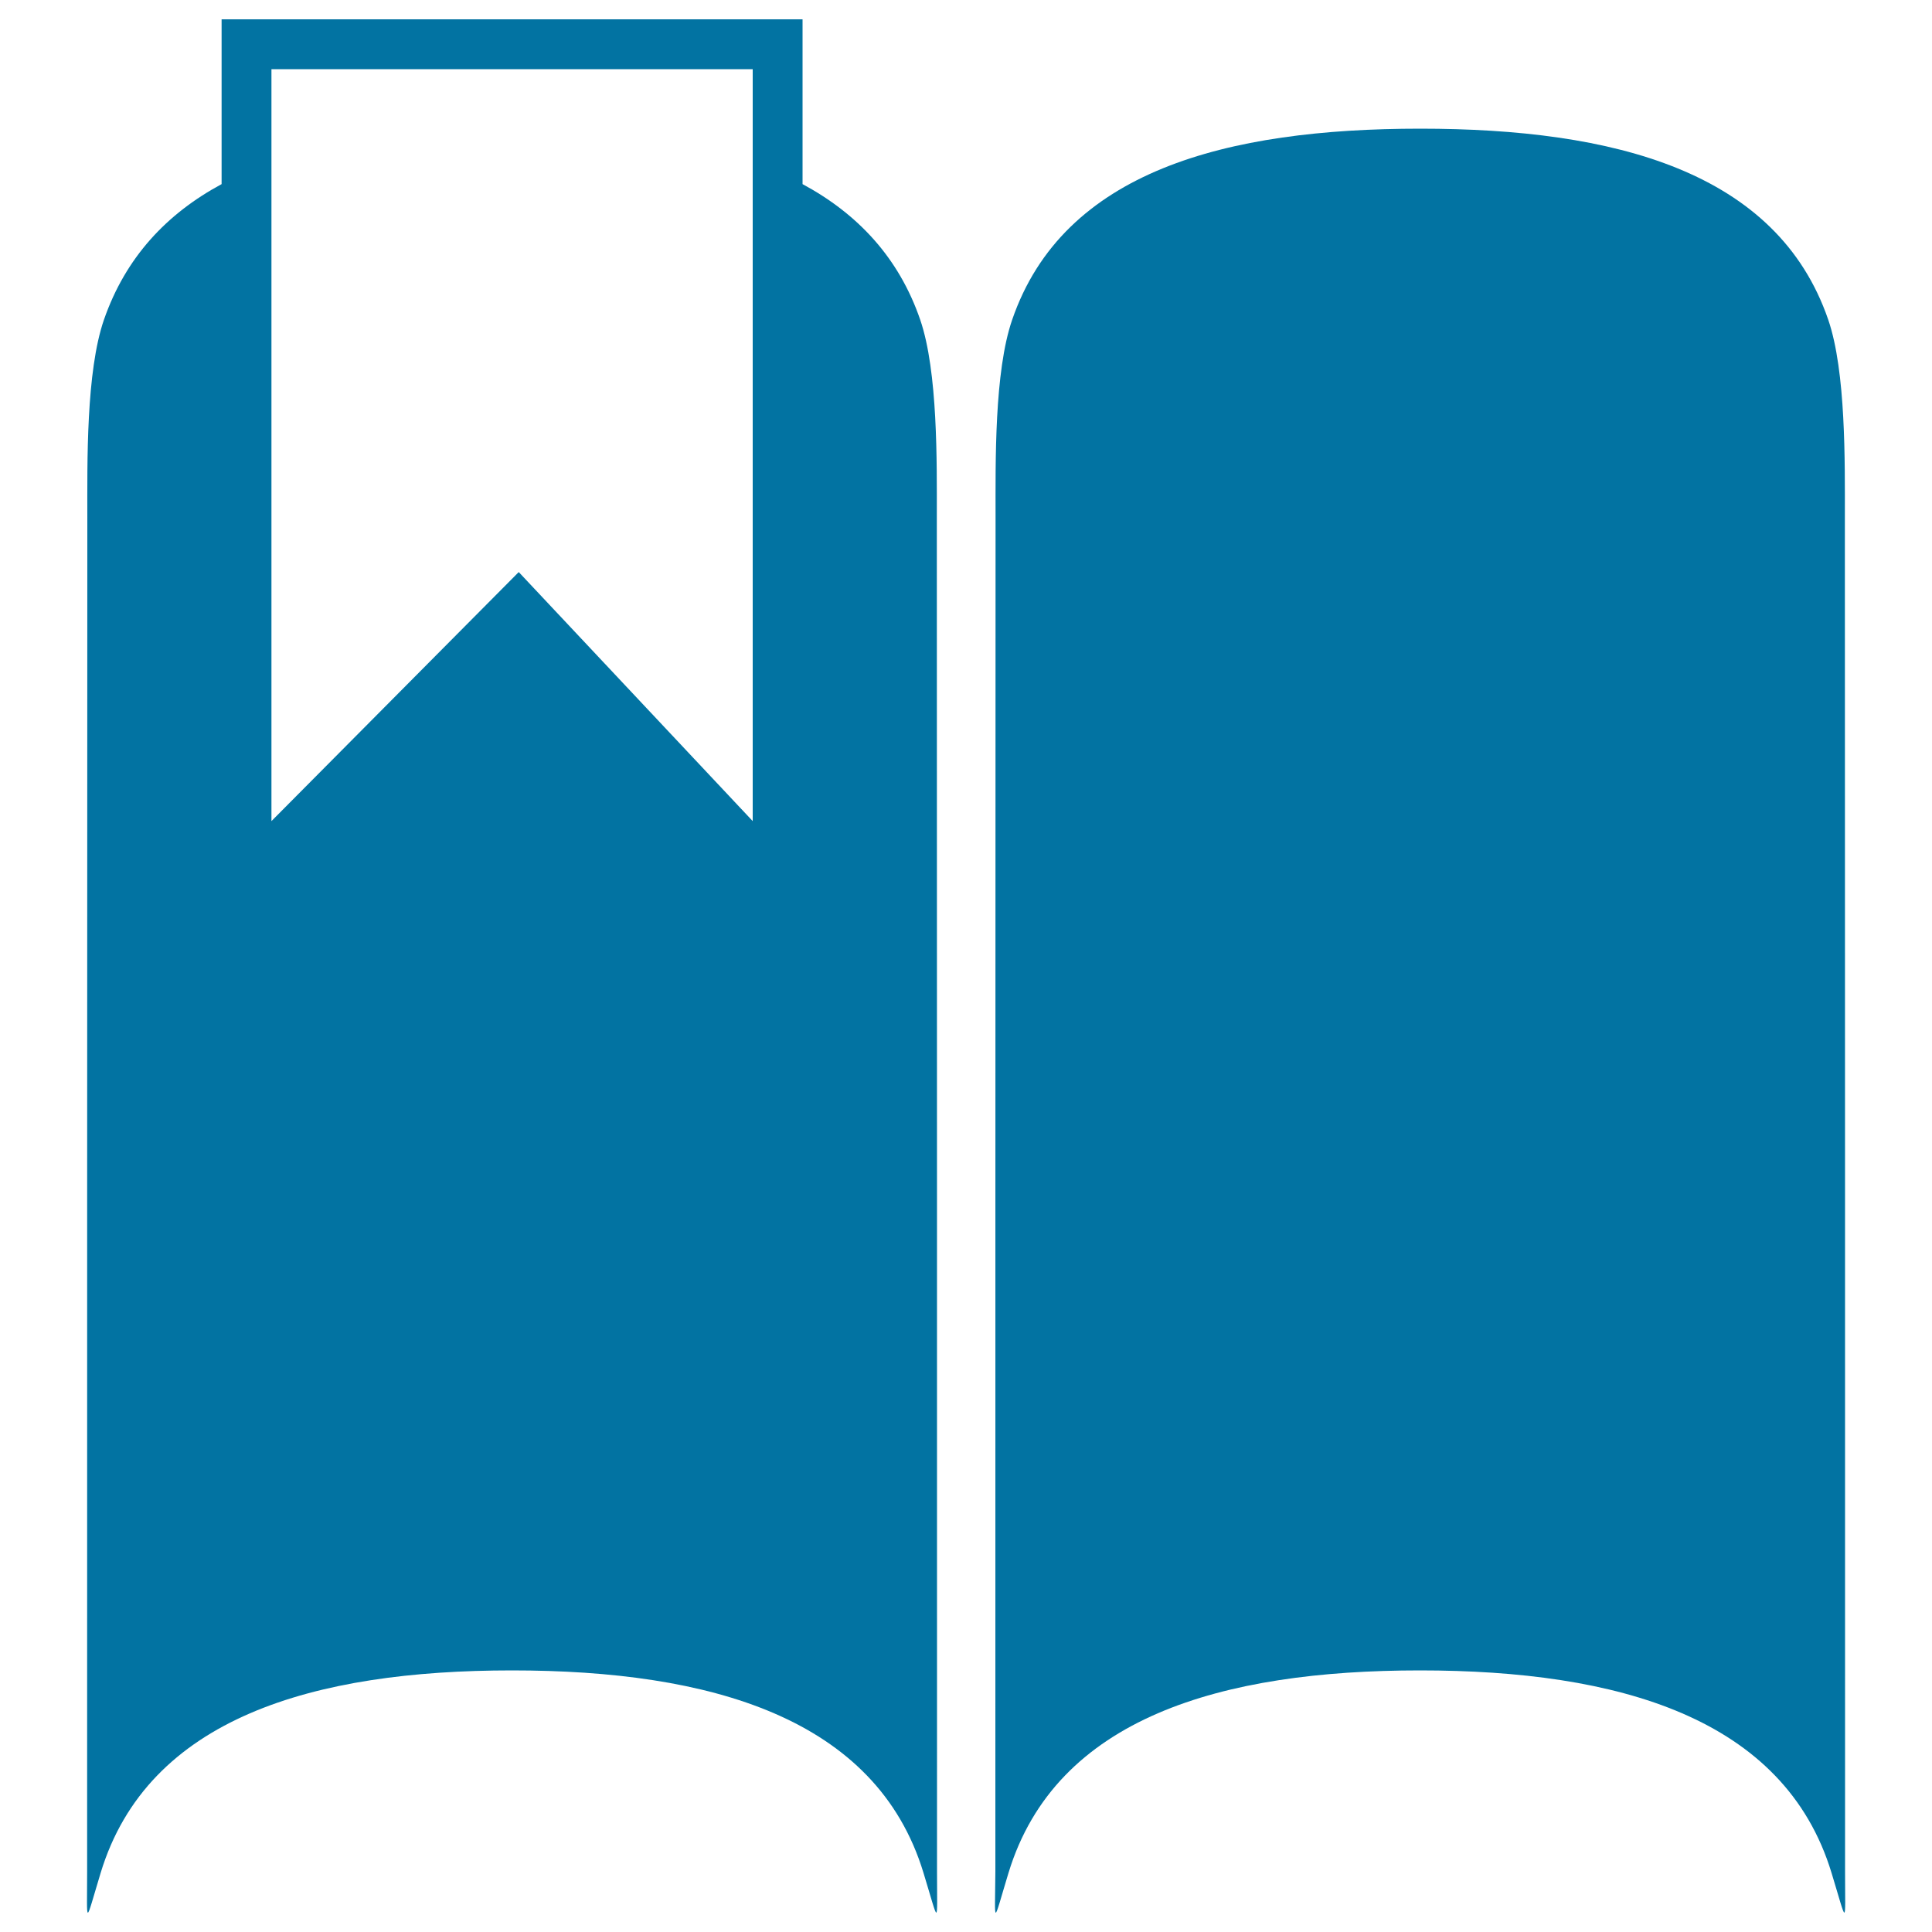 <svg xmlns="http://www.w3.org/2000/svg" viewBox="0 0 1000 1000" style="fill:#0273a2">
<title>Bookmark On An Opened Book SVG icon</title>
<g><g><path d="M52.1,969.4C76.5,889,162.6,864.6,265,864.6c102.4,0,188.5,24.3,213,104.8c8.3,27.2,7,27.8,7-0.7c0-145.1,0-555.9-0.1-701c0-28.5,0.6-75.3-8.6-102.2c-11.1-32.3-32.5-54.9-60.9-70.2V35.8V10h-25.8H140.5h-25.8v25.8v59.5c-28.4,15.3-49.7,37.9-60.9,70.2c-9.3,26.9-8.6,73.7-8.6,102.2c-0.1,145.1-0.1,555.9-0.1,701C45.1,997.2,43.8,996.7,52.1,969.4z M140.5,83.9V35.8h249.1v48.2v341L268.5,296.1L140.5,425L140.5,83.9L140.5,83.9z"/><path d="M522,969.4c24.5-80.5,110.5-104.8,213-104.8c102.4,0,188.5,24.3,213,104.8c8.3,27.2,7,27.8,7-0.7c0-145.1,0-555.9-0.1-701c0-28.5,0.6-75.3-8.6-102.2c-26.5-77.1-111-98.9-211.2-98.9c-100.2,0-184.7,21.8-211.2,98.9c-9.3,26.9-8.6,73.7-8.6,102.2c-0.1,145.1-0.1,555.9-0.1,701C515,997.2,513.7,996.7,522,969.4z"/></g></g>
</svg>